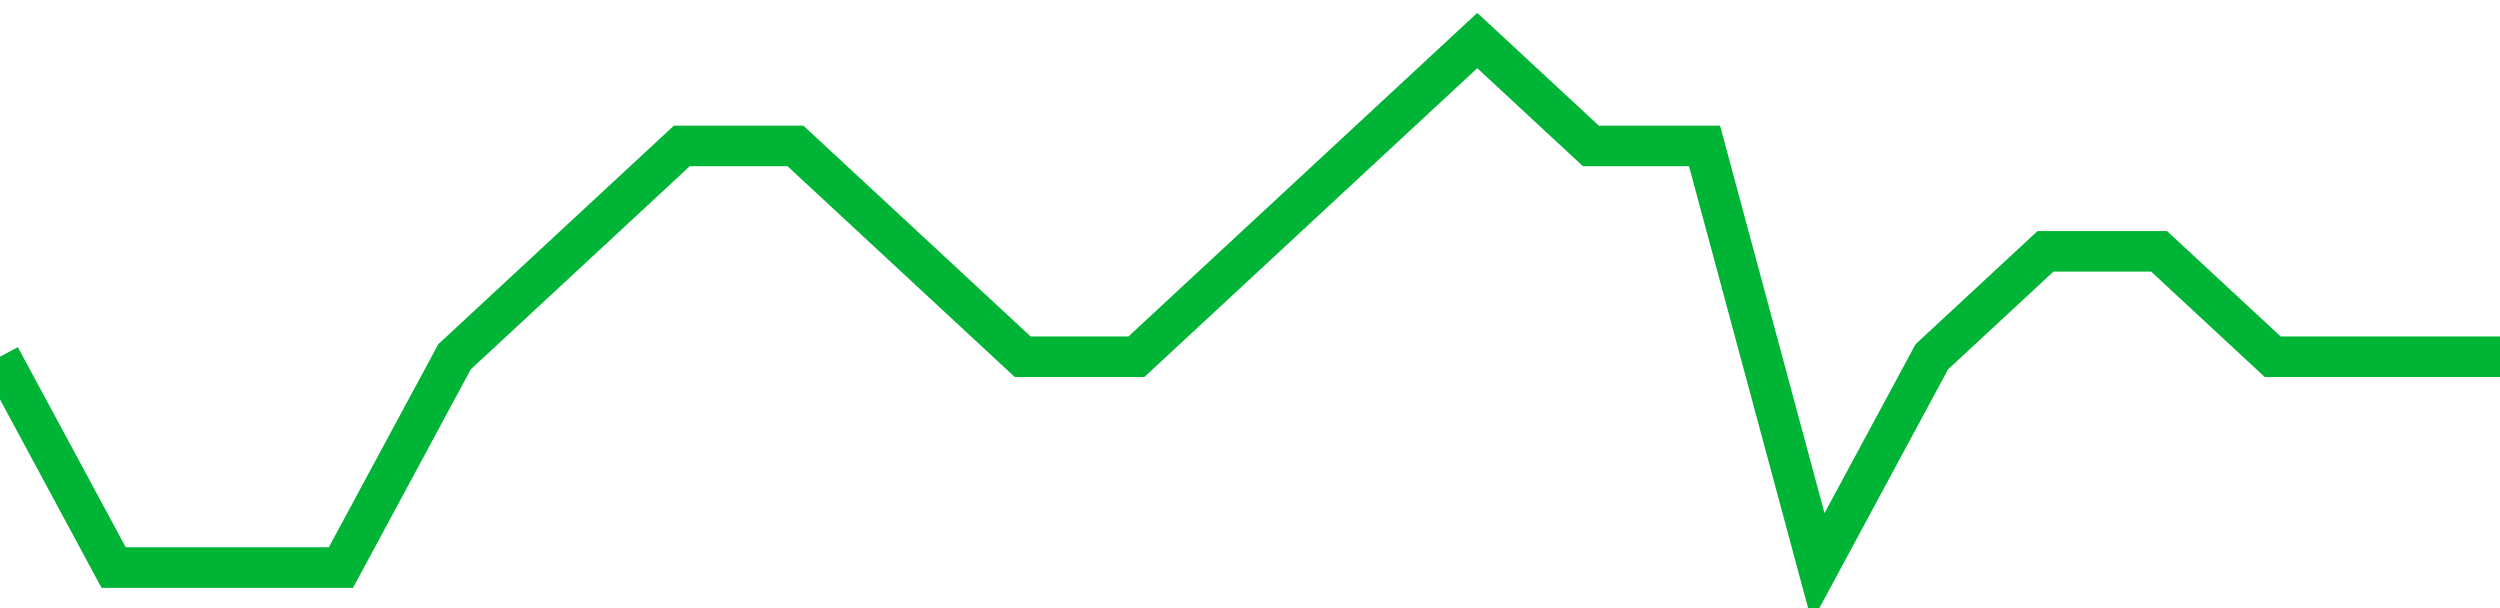 <!-- Generated with https://github.com/jxxe/sparkline/ --><svg viewBox="0 0 185 45" class="sparkline" xmlns="http://www.w3.org/2000/svg"><path class="sparkline--fill" d="M 0 26.4 L 0 26.4 L 8.409 42 L 16.818 42 L 25.227 42 L 33.636 26.4 L 42.045 18.6 L 50.455 10.8 L 58.864 10.8 L 67.273 18.6 L 75.682 26.4 L 84.091 26.4 L 92.5 18.6 L 100.909 10.8 L 109.318 3 L 117.727 10.8 L 126.136 10.8 L 134.545 42 L 142.955 26.4 L 151.364 18.6 L 159.773 18.6 L 168.182 26.4 L 176.591 26.4 L 185 26.4 V 45 L 0 45 Z" stroke="none" fill="none" ></path><path class="sparkline--line" d="M 0 26.4 L 0 26.4 L 8.409 42 L 16.818 42 L 25.227 42 L 33.636 26.4 L 42.045 18.6 L 50.455 10.8 L 58.864 10.8 L 67.273 18.6 L 75.682 26.4 L 84.091 26.4 L 92.5 18.6 L 100.909 10.8 L 109.318 3 L 117.727 10.8 L 126.136 10.8 L 134.545 42 L 142.955 26.4 L 151.364 18.6 L 159.773 18.6 L 168.182 26.4 L 176.591 26.4 L 185 26.4" fill="none" stroke-width="3" stroke="#00B436" ></path></svg>